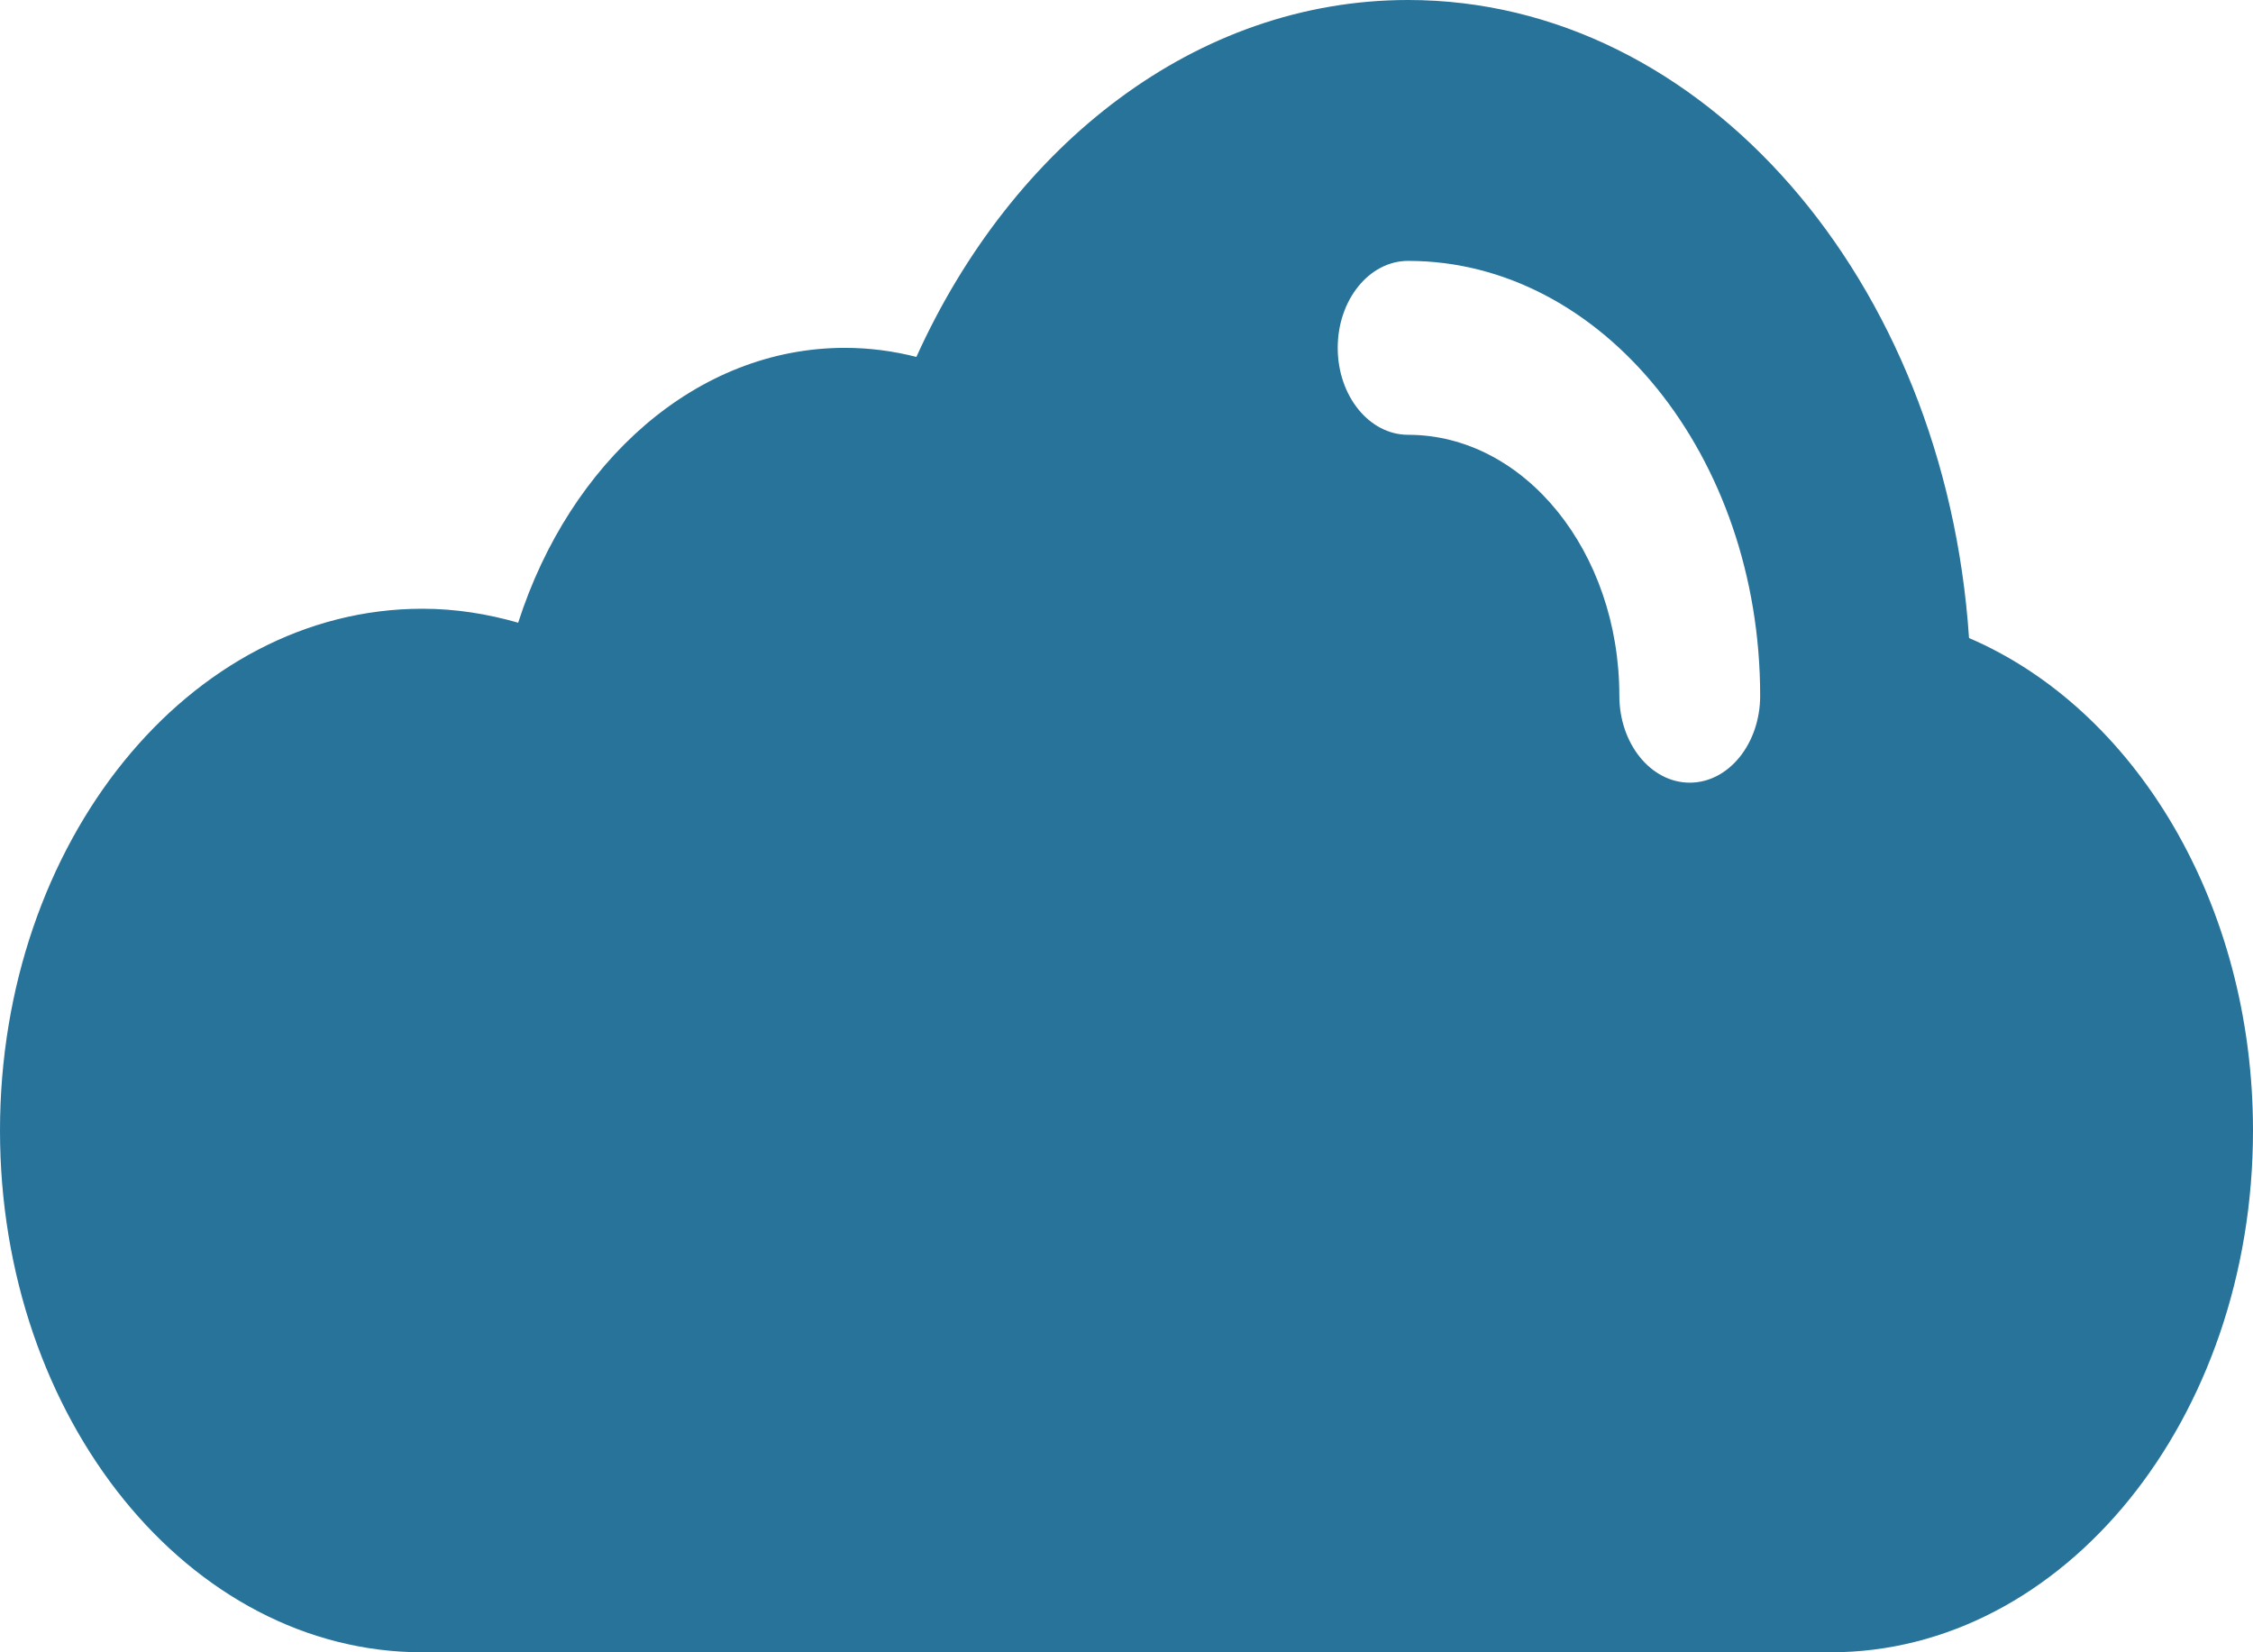 <svg width="150" height="110" viewBox="0 0 150 110" fill="none" xmlns="http://www.w3.org/2000/svg">
<path d="M131.093 42.476C129.508 18.697 113.411 0 93.75 0C79.674 0 67.425 9.593 61.011 23.761C59.474 23.369 57.882 23.158 56.25 23.158C46.358 23.158 37.939 30.751 34.499 41.456C32.448 40.868 30.321 40.526 28.125 40.526C12.592 40.526 0 56.078 0 75.263C0 94.448 12.592 110 28.125 110H121.875C137.408 110 150 94.448 150 75.263C150 60.073 142.092 47.192 131.093 42.476ZM112.5 52.105C109.911 52.105 107.812 49.513 107.812 46.316C107.812 36.738 101.505 28.947 93.75 28.947C91.161 28.947 89.062 26.355 89.062 23.158C89.062 19.961 91.161 17.368 93.75 17.368C106.673 17.368 117.188 30.355 117.188 46.316C117.188 49.513 115.089 52.105 112.5 52.105Z" fill="#10648f" fill-opacity="0.9"/>
</svg>
